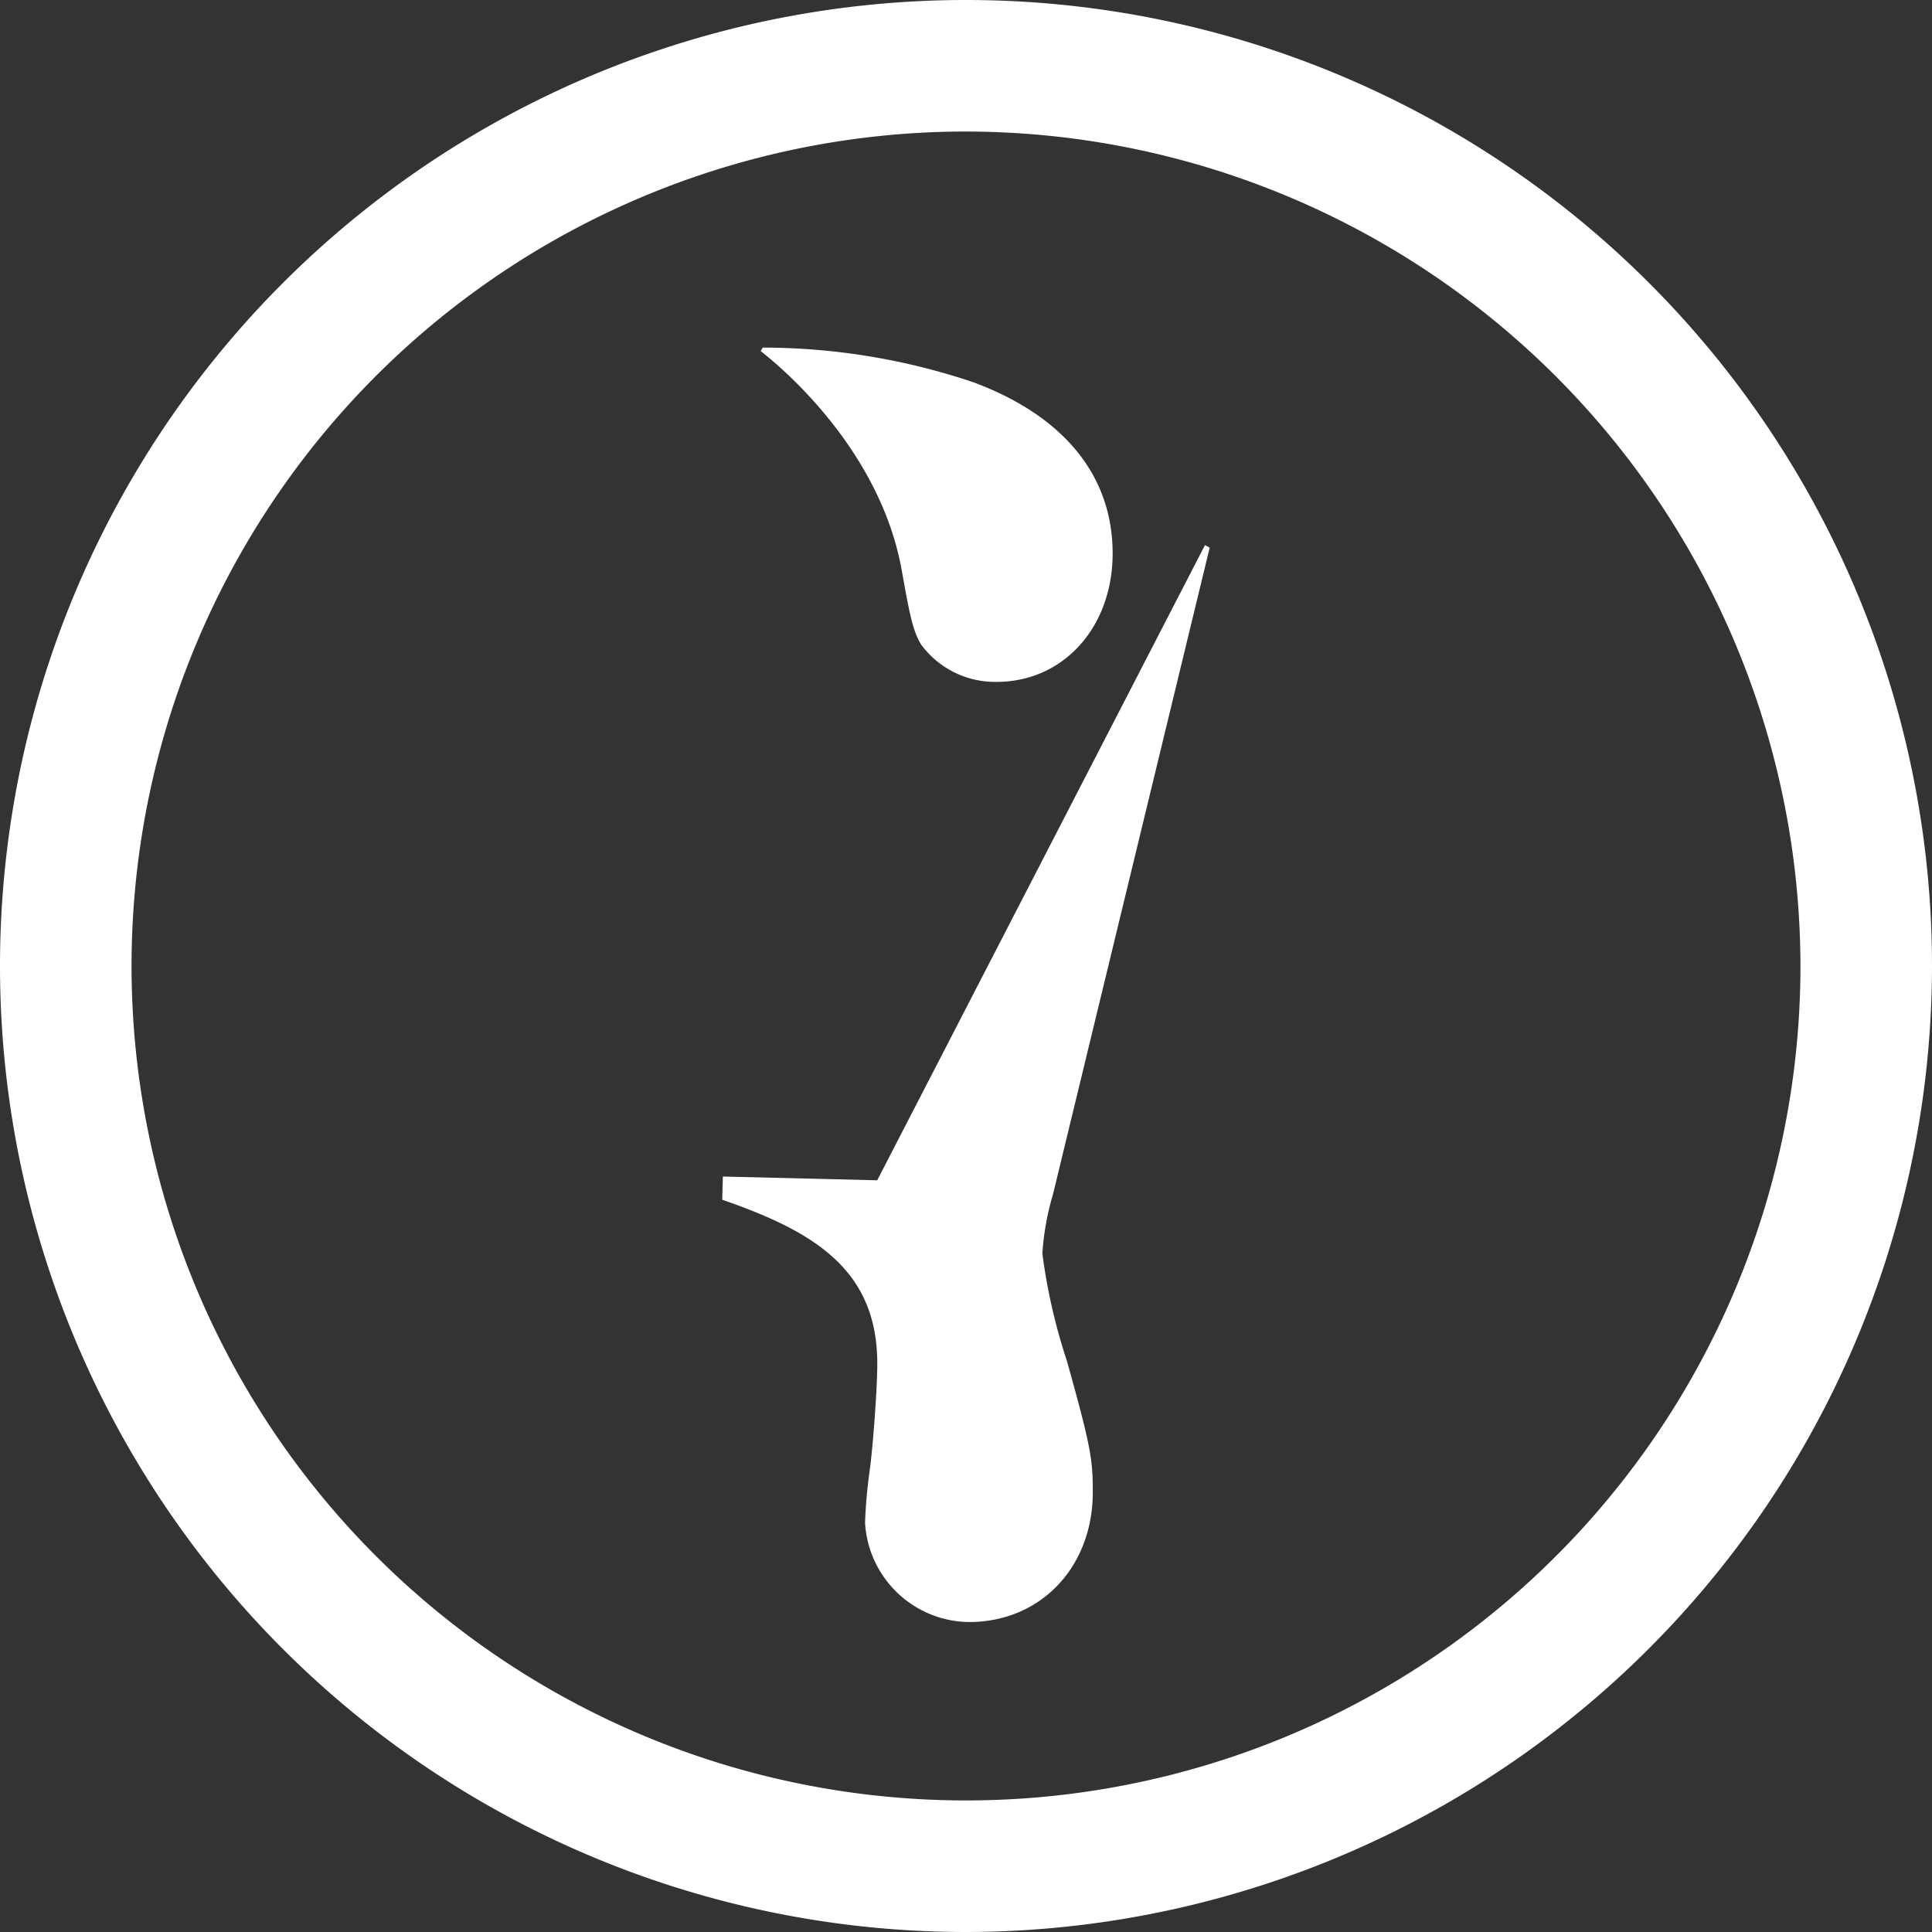 <svg xmlns="http://www.w3.org/2000/svg" width="111" height="111" viewBox="0 0 111 111">
  <rect x="0" y="0" width="111" height="111" fill="#333333" stroke="none"/>
  <g id="グループ_179" data-name="グループ 179" transform="translate(-3143.694 -10133.272)">
    <g id="グループ_178" data-name="グループ 178" transform="translate(3187.395 10153.235)">
      <path id="パス_274" data-name="パス 274" d="M3199.812,10155.322c5.181,1.931,7.991,5.356,7.991,9.835,0,4.216-2.81,7.376-6.675,7.376a5.284,5.284,0,0,1-4.3-2.106c-.527-.791-.741-2.079-1.141-4.3-1.238-6.923-6.882-11.646-8.106-12.6l.119-.2A37.953,37.953,0,0,1,3199.812,10155.322Z" transform="translate(-3187.579 -10153.319)" fill="#fff"/>
    </g>
    <path id="パス_275" data-name="パス 275" d="M3185.4,10201l8.868.216,18.83-36.492.272.144-9,37.139a15.506,15.506,0,0,0-.614,3.425,33.428,33.428,0,0,0,1.405,6.146c1.405,5.007,1.493,5.709,1.493,7.553,0,4.3-2.985,7.464-7.113,7.464a6.05,6.05,0,0,1-5.972-5.707,28.975,28.975,0,0,1,.264-2.985c.175-1.23.439-4.654.439-6.148,0-5.355-3.552-7.577-8.909-9.421Z" transform="translate(-0.175 -0.132)" fill="#fff"/>
    <path id="パス_276" data-name="パス 276" d="M3199.194,10244.273a55.5,55.5,0,1,1,55.5-55.5A55.563,55.563,0,0,1,3199.194,10244.273Zm0-103.443a47.942,47.942,0,1,0,47.942,47.942A48,48,0,0,0,3199.194,10140.83Z" transform="translate(0 -0.001)" fill="#fff"/>
  </g>
</svg>
